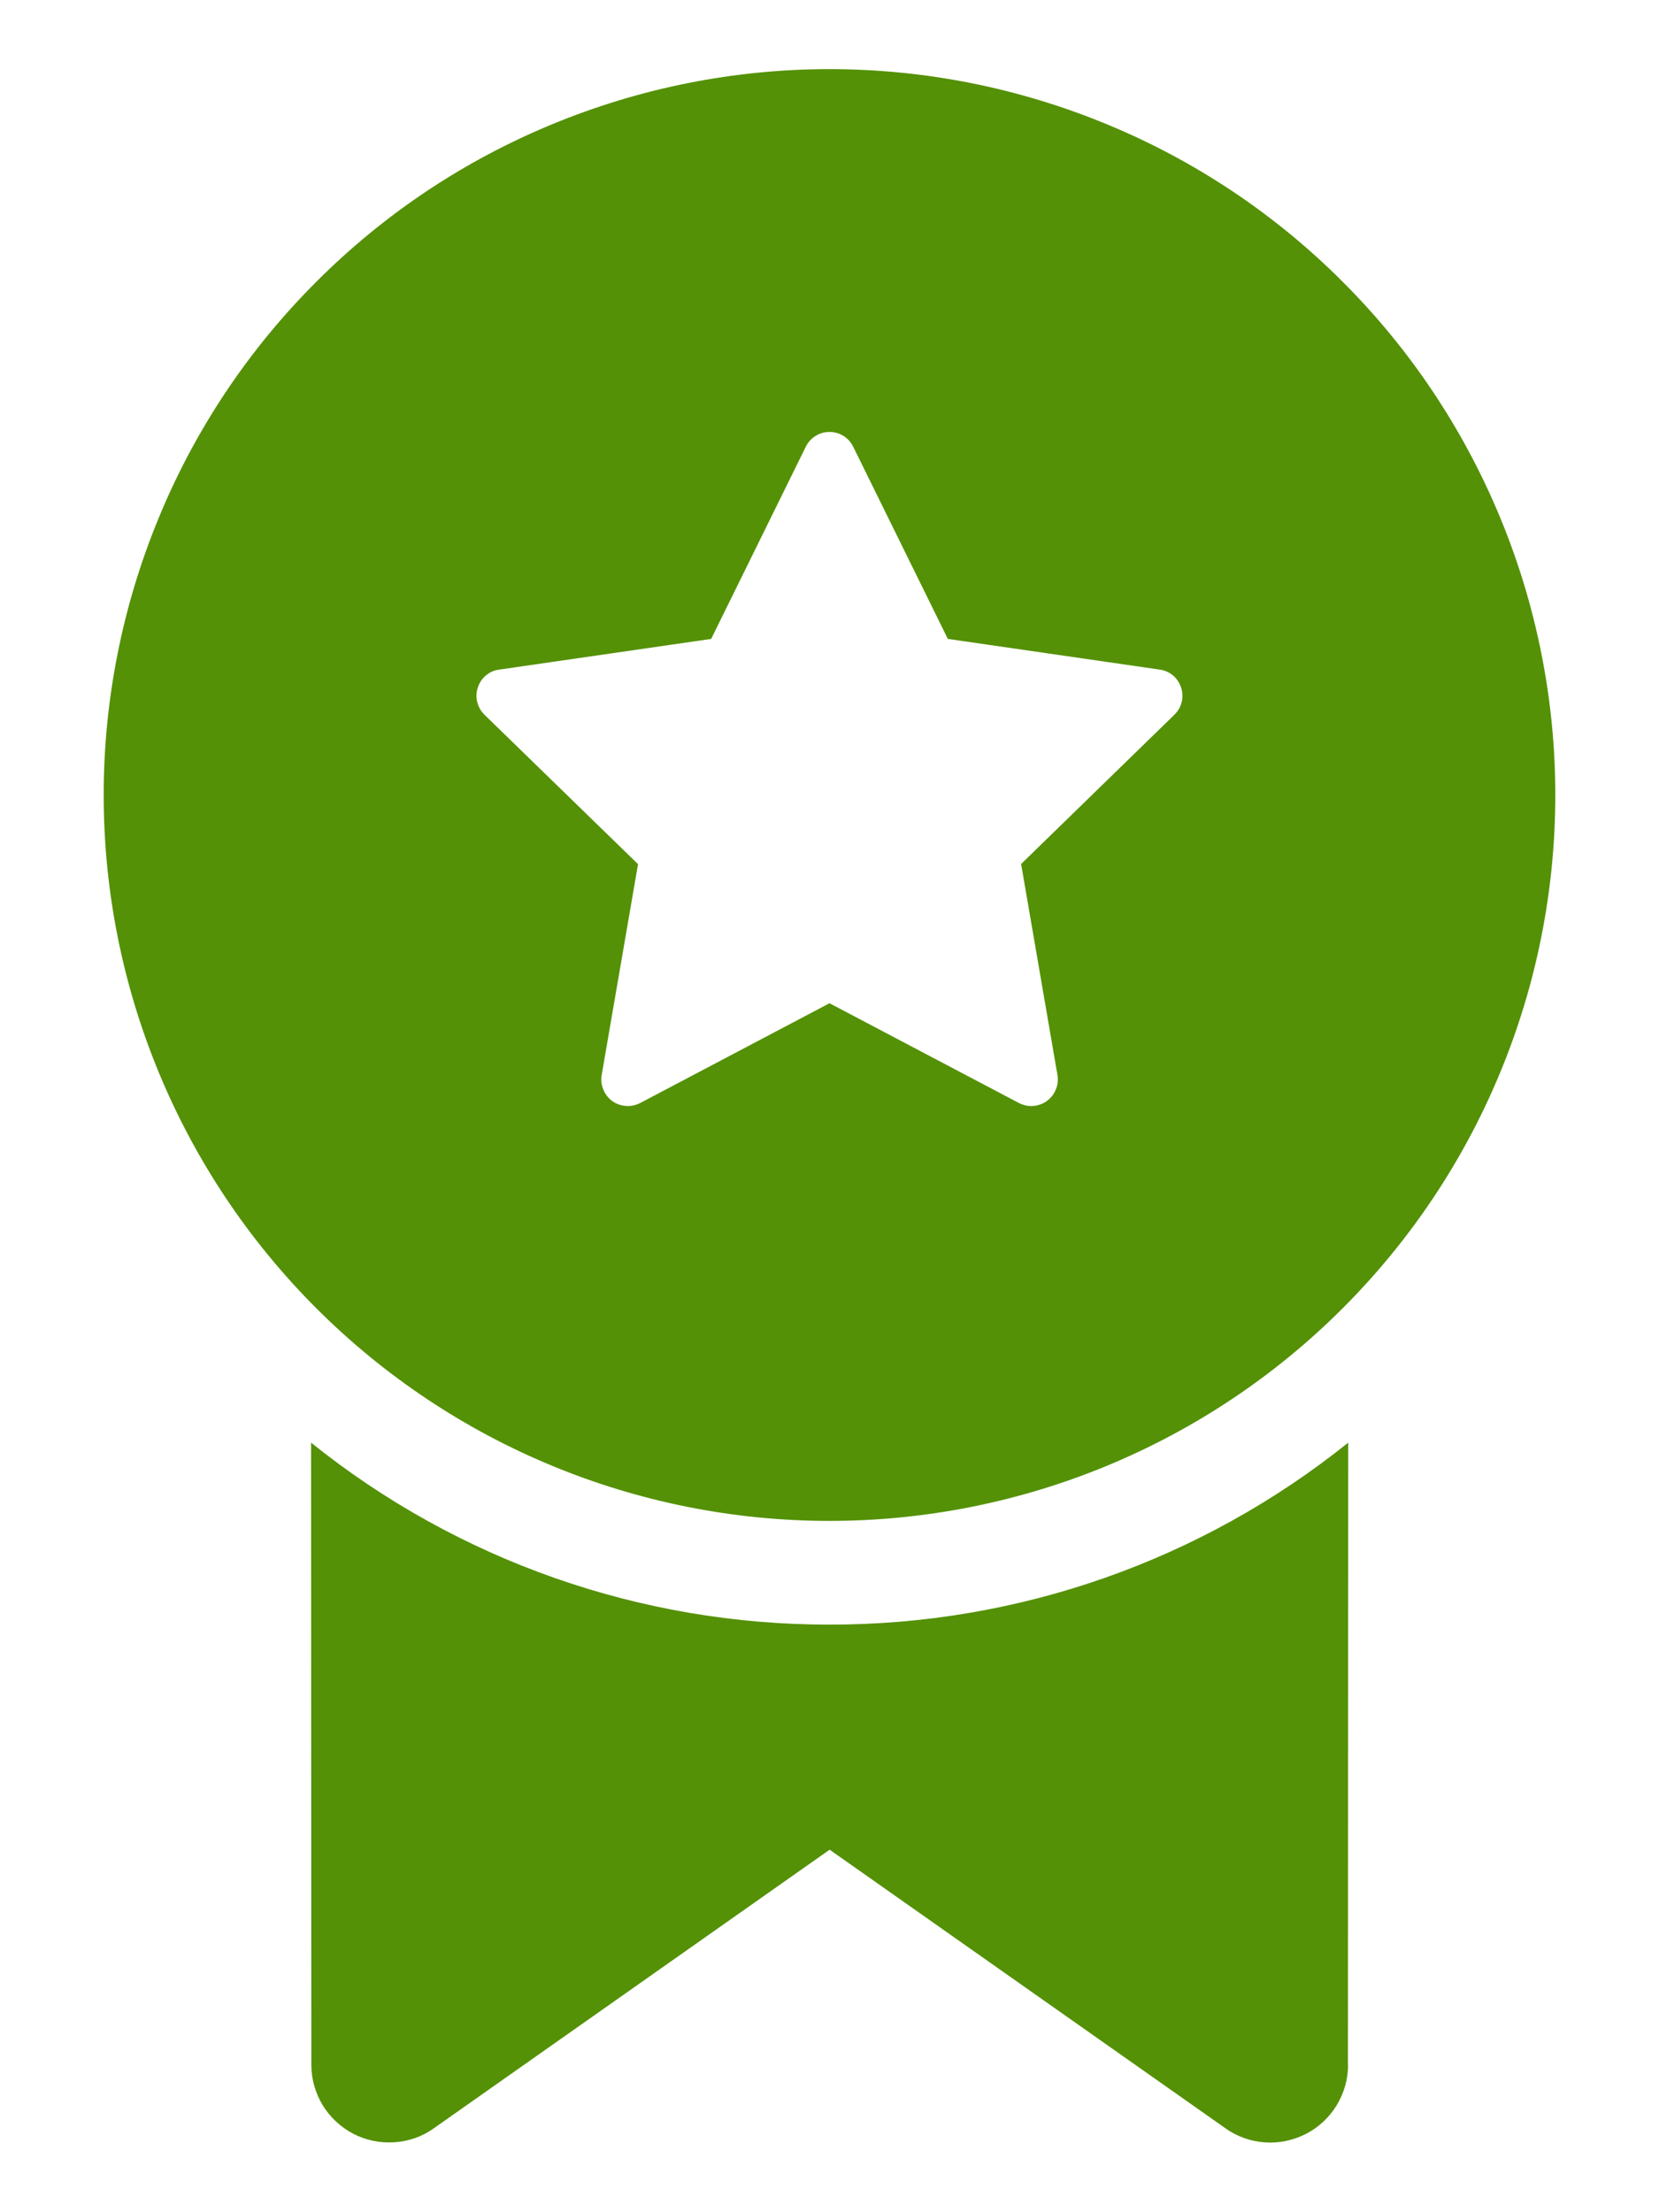 <svg width="12" height="16" viewBox="0 0 12 16" fill="none" xmlns="http://www.w3.org/2000/svg">
<path d="M9.75 14.934L9.752 10.434C8.688 11.288 7.364 11.752 6 11.75C4.637 11.752 3.313 11.288 2.25 10.434L2.252 14.934C2.252 15.037 2.281 15.138 2.334 15.226C2.388 15.314 2.465 15.385 2.556 15.433C2.647 15.48 2.75 15.501 2.852 15.494C2.955 15.488 3.054 15.453 3.138 15.393L6.001 13.378L8.864 15.393C8.948 15.453 9.047 15.488 9.15 15.495C9.253 15.502 9.356 15.48 9.447 15.433C9.539 15.386 9.615 15.314 9.669 15.226C9.722 15.138 9.751 15.037 9.751 14.934H9.75ZM11.25 5.75C11.25 5.061 11.114 4.378 10.85 3.741C10.586 3.104 10.2 2.525 9.712 2.038C9.225 1.55 8.646 1.163 8.009 0.9C7.372 0.636 6.689 0.5 6 0.5C5.311 0.5 4.628 0.636 3.991 0.9C3.354 1.163 2.775 1.55 2.288 2.038C1.8 2.525 1.413 3.104 1.15 3.741C0.886 4.378 0.75 5.061 0.75 5.75C0.75 7.142 1.303 8.478 2.288 9.462C3.272 10.447 4.608 11 6 11C7.392 11 8.728 10.447 9.712 9.462C10.697 8.478 11.25 7.142 11.25 5.75ZM6.172 3.232L6.856 4.621L8.389 4.843C8.546 4.865 8.608 5.059 8.495 5.169L7.386 6.249L7.649 7.776C7.655 7.811 7.651 7.847 7.637 7.88C7.624 7.913 7.601 7.942 7.572 7.963C7.544 7.984 7.509 7.996 7.474 7.999C7.438 8.002 7.403 7.994 7.371 7.978L6 7.256L4.63 7.978C4.598 7.994 4.563 8.002 4.527 7.999C4.491 7.996 4.457 7.984 4.428 7.963C4.399 7.942 4.377 7.913 4.364 7.88C4.35 7.847 4.346 7.811 4.352 7.776L4.615 6.25L3.505 5.17C3.479 5.145 3.461 5.113 3.452 5.078C3.443 5.043 3.445 5.007 3.456 4.973C3.467 4.939 3.487 4.908 3.515 4.885C3.542 4.862 3.576 4.847 3.611 4.843L5.144 4.621L5.828 3.232C5.844 3.199 5.868 3.172 5.899 3.153C5.929 3.134 5.964 3.124 6 3.124C6.036 3.124 6.071 3.134 6.101 3.153C6.132 3.172 6.156 3.199 6.172 3.232Z" fill="#549106"/>
</svg>
